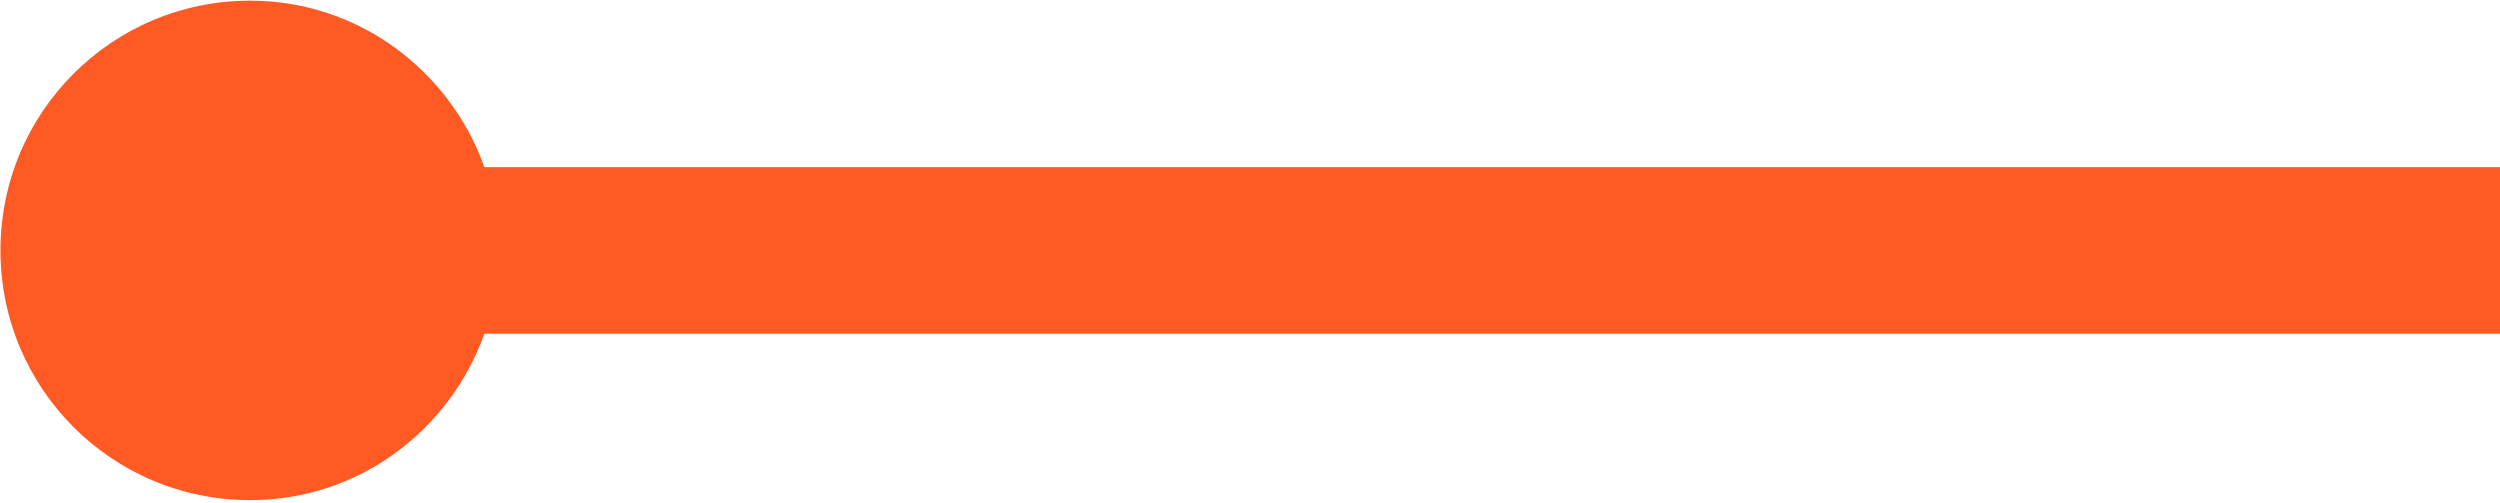 <svg width="606" height="122" viewBox="0 0 606 122" fill="none" xmlns="http://www.w3.org/2000/svg">
<path d="M642.522 40.518H117.413C109.073 17.112 86.877 0.162 60.645 0.162C27.149 0.162 0.111 27.201 0.111 60.697C0.111 94.192 27.149 121.231 60.645 121.231C87.011 121.231 109.073 104.281 117.413 80.875H642.522V40.518Z" fill="#FF5924"/>
</svg>
